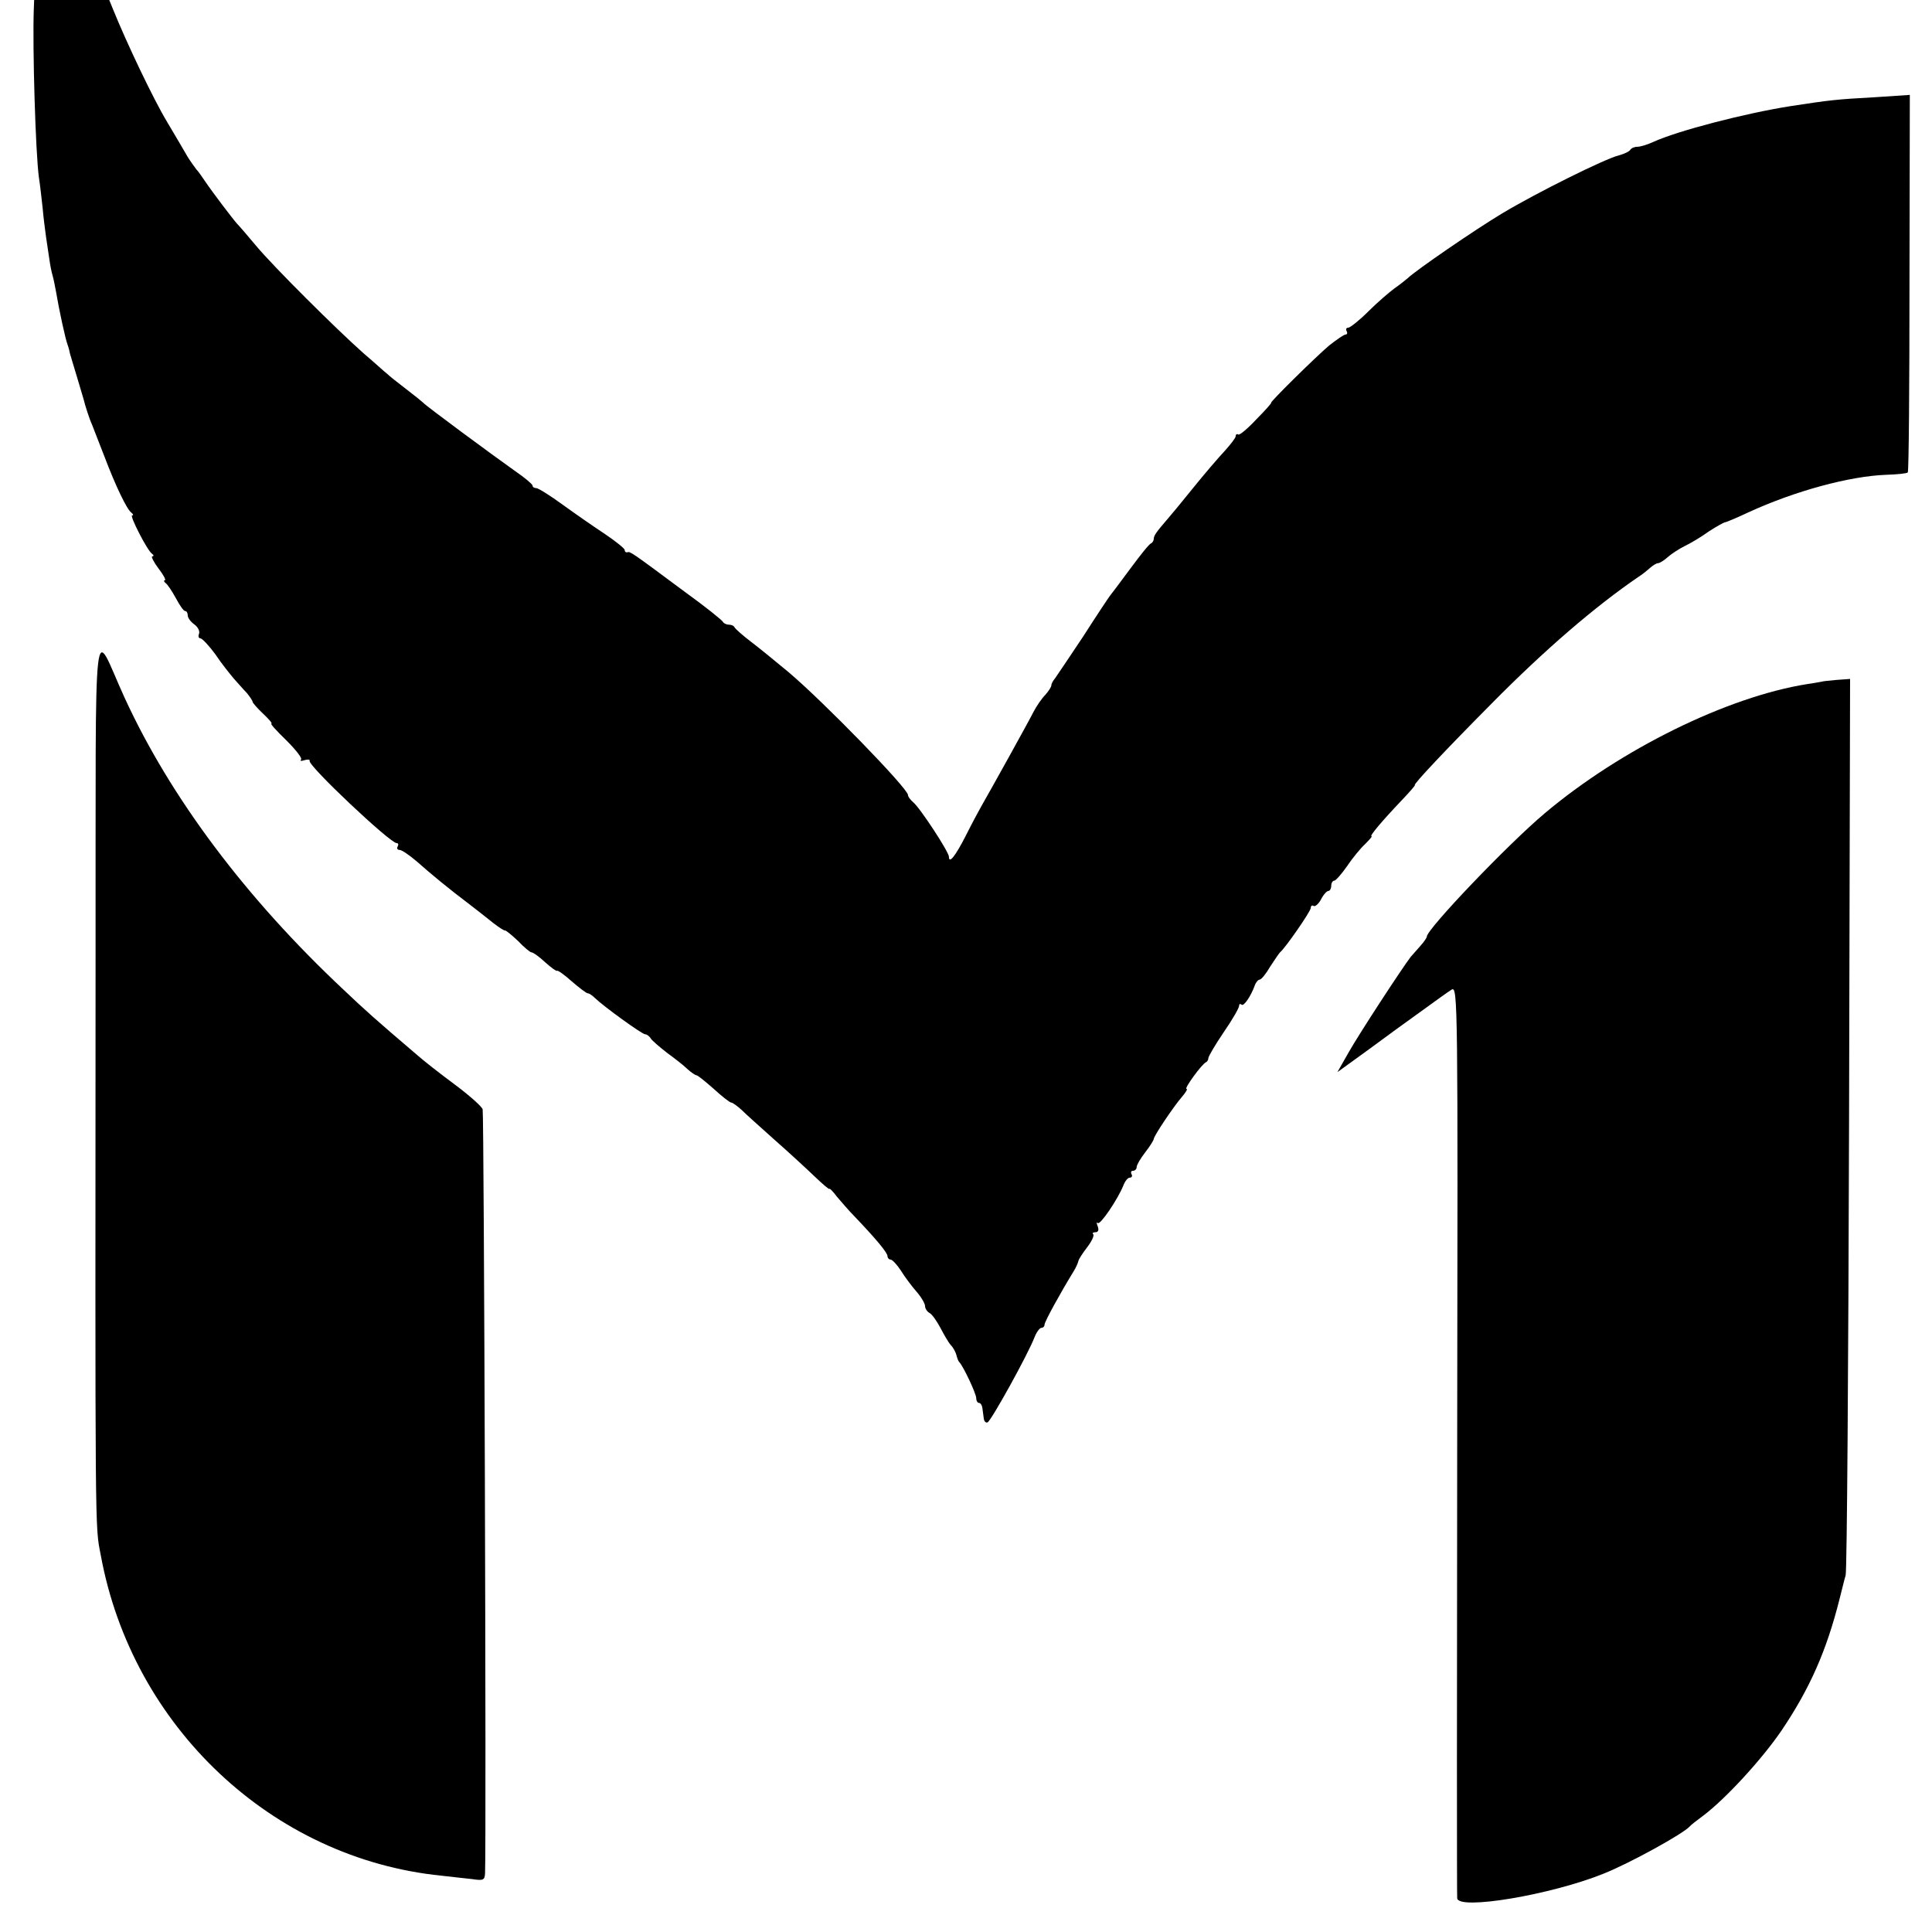 <?xml version="1.0" standalone="no"?>
<!DOCTYPE svg PUBLIC "-//W3C//DTD SVG 20010904//EN"
 "http://www.w3.org/TR/2001/REC-SVG-20010904/DTD/svg10.dtd">
<svg version="1.0" xmlns="http://www.w3.org/2000/svg"
 width="566pt" height="566pt" viewBox="0 0 566 566"
 preserveAspectRatio="xMidYMid meet">
<g transform="translate(0,566) scale(0.1,-0.1)"
fill="#000000" stroke="none">
<path d="M99 5633 c-4 -111 5 -420 15 -493 4 -25 8 -65 11 -90 2 -25 7 -63 10
-85 3 -22 8 -52 10 -67 2 -15 6 -35 9 -45 3 -10 7 -31 10 -47 9 -54 28 -141
34 -156 3 -8 6 -20 7 -26 2 -6 11 -38 21 -70 10 -33 18 -61 19 -64 4 -17 17
-58 25 -75 4 -11 20 -51 35 -90 34 -90 67 -158 80 -167 5 -4 7 -8 2 -8 -8 0
44 -102 58 -112 6 -4 6 -8 1 -8 -4 0 4 -16 18 -35 15 -19 23 -35 19 -35 -4 0
-3 -4 2 -8 6 -4 19 -24 30 -44 11 -21 23 -38 27 -38 5 0 8 -6 8 -13 0 -7 9
-19 19 -26 11 -8 17 -20 14 -28 -3 -7 -1 -13 4 -13 5 0 25 -21 44 -47 18 -27
43 -58 54 -71 11 -12 28 -32 38 -42 9 -11 17 -23 17 -26 0 -3 14 -19 31 -35
17 -16 28 -29 24 -29 -4 0 16 -22 44 -49 27 -27 47 -52 43 -56 -4 -5 1 -5 10
-2 10 3 17 2 15 -2 -4 -15 236 -241 255 -241 5 0 6 -4 3 -10 -3 -5 -1 -10 6
-10 6 0 28 -15 48 -32 44 -39 100 -85 156 -127 22 -17 54 -42 70 -55 17 -13
32 -23 35 -22 3 0 20 -14 38 -31 17 -18 35 -33 39 -33 5 0 23 -13 40 -29 18
-16 33 -27 35 -25 2 2 22 -12 43 -31 22 -19 43 -35 47 -35 4 0 13 -6 20 -13
27 -26 139 -107 148 -107 5 0 13 -6 17 -13 4 -6 26 -25 48 -42 22 -16 49 -37
59 -47 11 -10 23 -18 26 -18 4 0 26 -18 51 -40 24 -22 47 -40 51 -40 4 0 18
-10 31 -22 13 -13 57 -52 97 -88 41 -36 93 -84 117 -107 24 -23 43 -39 43 -36
0 3 10 -7 22 -23 13 -15 34 -40 48 -54 67 -70 100 -110 100 -120 0 -5 4 -10 9
-10 5 0 19 -15 30 -32 11 -18 32 -46 46 -62 14 -16 25 -35 25 -42 0 -7 6 -17
14 -21 7 -4 21 -24 31 -43 10 -19 23 -42 30 -50 8 -8 15 -22 17 -30 2 -8 5
-17 8 -20 12 -12 50 -93 50 -106 0 -8 4 -14 8 -14 5 0 9 -7 10 -15 1 -8 3 -22
4 -30 1 -9 6 -14 11 -12 10 3 119 200 138 250 6 15 15 27 20 27 5 0 9 4 9 9 0
9 47 94 85 156 7 11 13 25 14 30 1 6 13 24 26 41 13 17 21 34 18 38 -4 3 -1 6
6 6 8 0 11 6 7 17 -4 10 -4 14 0 10 7 -7 59 70 75 110 5 13 13 23 19 23 6 0 8
5 5 10 -3 6 -1 10 4 10 6 0 11 5 11 11 0 6 11 25 25 43 14 18 25 36 25 39 0 9
60 98 83 124 11 13 17 23 13 23 -8 0 45 73 57 78 4 2 7 7 7 12 0 5 20 39 45
76 25 36 45 71 45 77 0 6 3 7 7 4 6 -7 27 23 39 56 3 9 10 17 14 17 5 0 19 17
31 38 13 20 26 39 29 42 15 12 90 120 90 130 0 6 4 9 8 6 5 -3 15 6 22 19 7
14 17 25 22 25 4 0 8 7 8 15 0 8 4 15 9 15 4 0 21 19 37 42 16 24 40 53 53 65
13 13 22 23 19 23 -7 0 30 44 89 106 23 24 40 44 38 44 -7 0 91 104 225 239
156 158 304 285 430 371 13 8 28 21 36 28 7 6 17 12 21 12 5 0 18 8 29 18 10
9 33 24 49 32 17 8 49 27 71 43 23 15 45 27 48 27 3 0 34 13 68 29 137 63 297
106 403 110 33 1 62 4 64 7 3 2 5 252 5 555 l1 551 -105 -7 c-109 -6 -128 -8
-245 -26 -133 -21 -330 -72 -402 -105 -17 -8 -38 -14 -46 -14 -9 0 -18 -4 -21
-9 -3 -5 -18 -12 -33 -16 -41 -10 -242 -110 -342 -170 -80 -48 -252 -166 -277
-190 -6 -5 -23 -19 -39 -30 -15 -11 -50 -41 -76 -67 -27 -27 -54 -48 -59 -48
-6 0 -8 -4 -5 -10 3 -5 2 -10 -3 -10 -5 0 -26 -15 -48 -32 -39 -33 -176 -168
-170 -168 2 0 -17 -22 -43 -48 -25 -27 -49 -47 -53 -45 -5 3 -8 0 -8 -5 0 -5
-15 -24 -32 -43 -18 -19 -60 -68 -93 -109 -33 -41 -67 -82 -75 -91 -32 -37
-40 -48 -40 -58 0 -5 -4 -11 -8 -13 -5 -1 -31 -34 -60 -73 -28 -38 -55 -74
-60 -80 -4 -5 -40 -59 -79 -120 -40 -60 -77 -115 -82 -122 -6 -7 -11 -16 -11
-21 0 -4 -8 -17 -18 -28 -10 -10 -25 -32 -34 -49 -15 -30 -125 -228 -152 -275
-8 -14 -29 -53 -46 -87 -31 -61 -50 -85 -50 -63 0 14 -85 144 -105 160 -8 7
-15 16 -15 21 0 19 -247 273 -350 360 -36 30 -85 70 -110 89 -25 19 -46 38
-48 42 -2 5 -10 8 -17 8 -7 0 -15 4 -17 8 -1 4 -52 45 -113 89 -156 116 -159
118 -167 115 -5 -1 -8 2 -8 7 0 4 -26 25 -57 46 -32 21 -88 60 -124 86 -37 27
-72 49 -78 49 -6 0 -11 3 -11 8 -1 4 -23 23 -51 42 -65 46 -263 192 -269 200
-3 3 -25 21 -50 40 -25 19 -50 39 -56 45 -7 5 -37 33 -69 60 -81 72 -262 252
-314 314 -25 30 -50 59 -56 65 -12 13 -72 92 -95 126 -8 12 -19 28 -25 34 -5
7 -17 23 -25 36 -8 14 -35 60 -60 102 -40 66 -119 232 -159 331 l-11 27 -110
0 -110 0 -1 -27z"/>
<path d="M280 2865 c-1 -1734 -2 -1672 15 -1760 92 -504 503 -890 998 -940 29
-3 69 -8 90 -10 33 -5 37 -3 38 17 4 98 -3 2226 -7 2238 -2 8 -39 41 -82 73
-42 31 -93 71 -112 88 -115 98 -151 130 -213 189 -287 269 -508 564 -642 856
-95 207 -84 306 -85 -751z"/>
<path d="M5337 3663 c-1 0 -20 -4 -42 -7 -234 -37 -547 -191 -770 -379 -107
-90 -345 -339 -345 -361 0 -3 -8 -15 -17 -25 -10 -11 -23 -26 -30 -34 -24 -31
-151 -225 -182 -280 l-33 -58 87 63 c47 35 119 87 158 115 40 29 80 58 90 64
18 10 18 -38 16 -1318 -1 -730 -1 -1335 0 -1344 3 -36 276 10 429 72 78 31
233 117 252 138 3 4 21 18 40 32 65 49 171 164 229 249 83 123 132 234 170
385 6 22 13 54 18 70 4 17 8 614 10 1328 l3 1298 -41 -3 c-22 -2 -41 -4 -42
-5z"/>
</g>
</svg>

